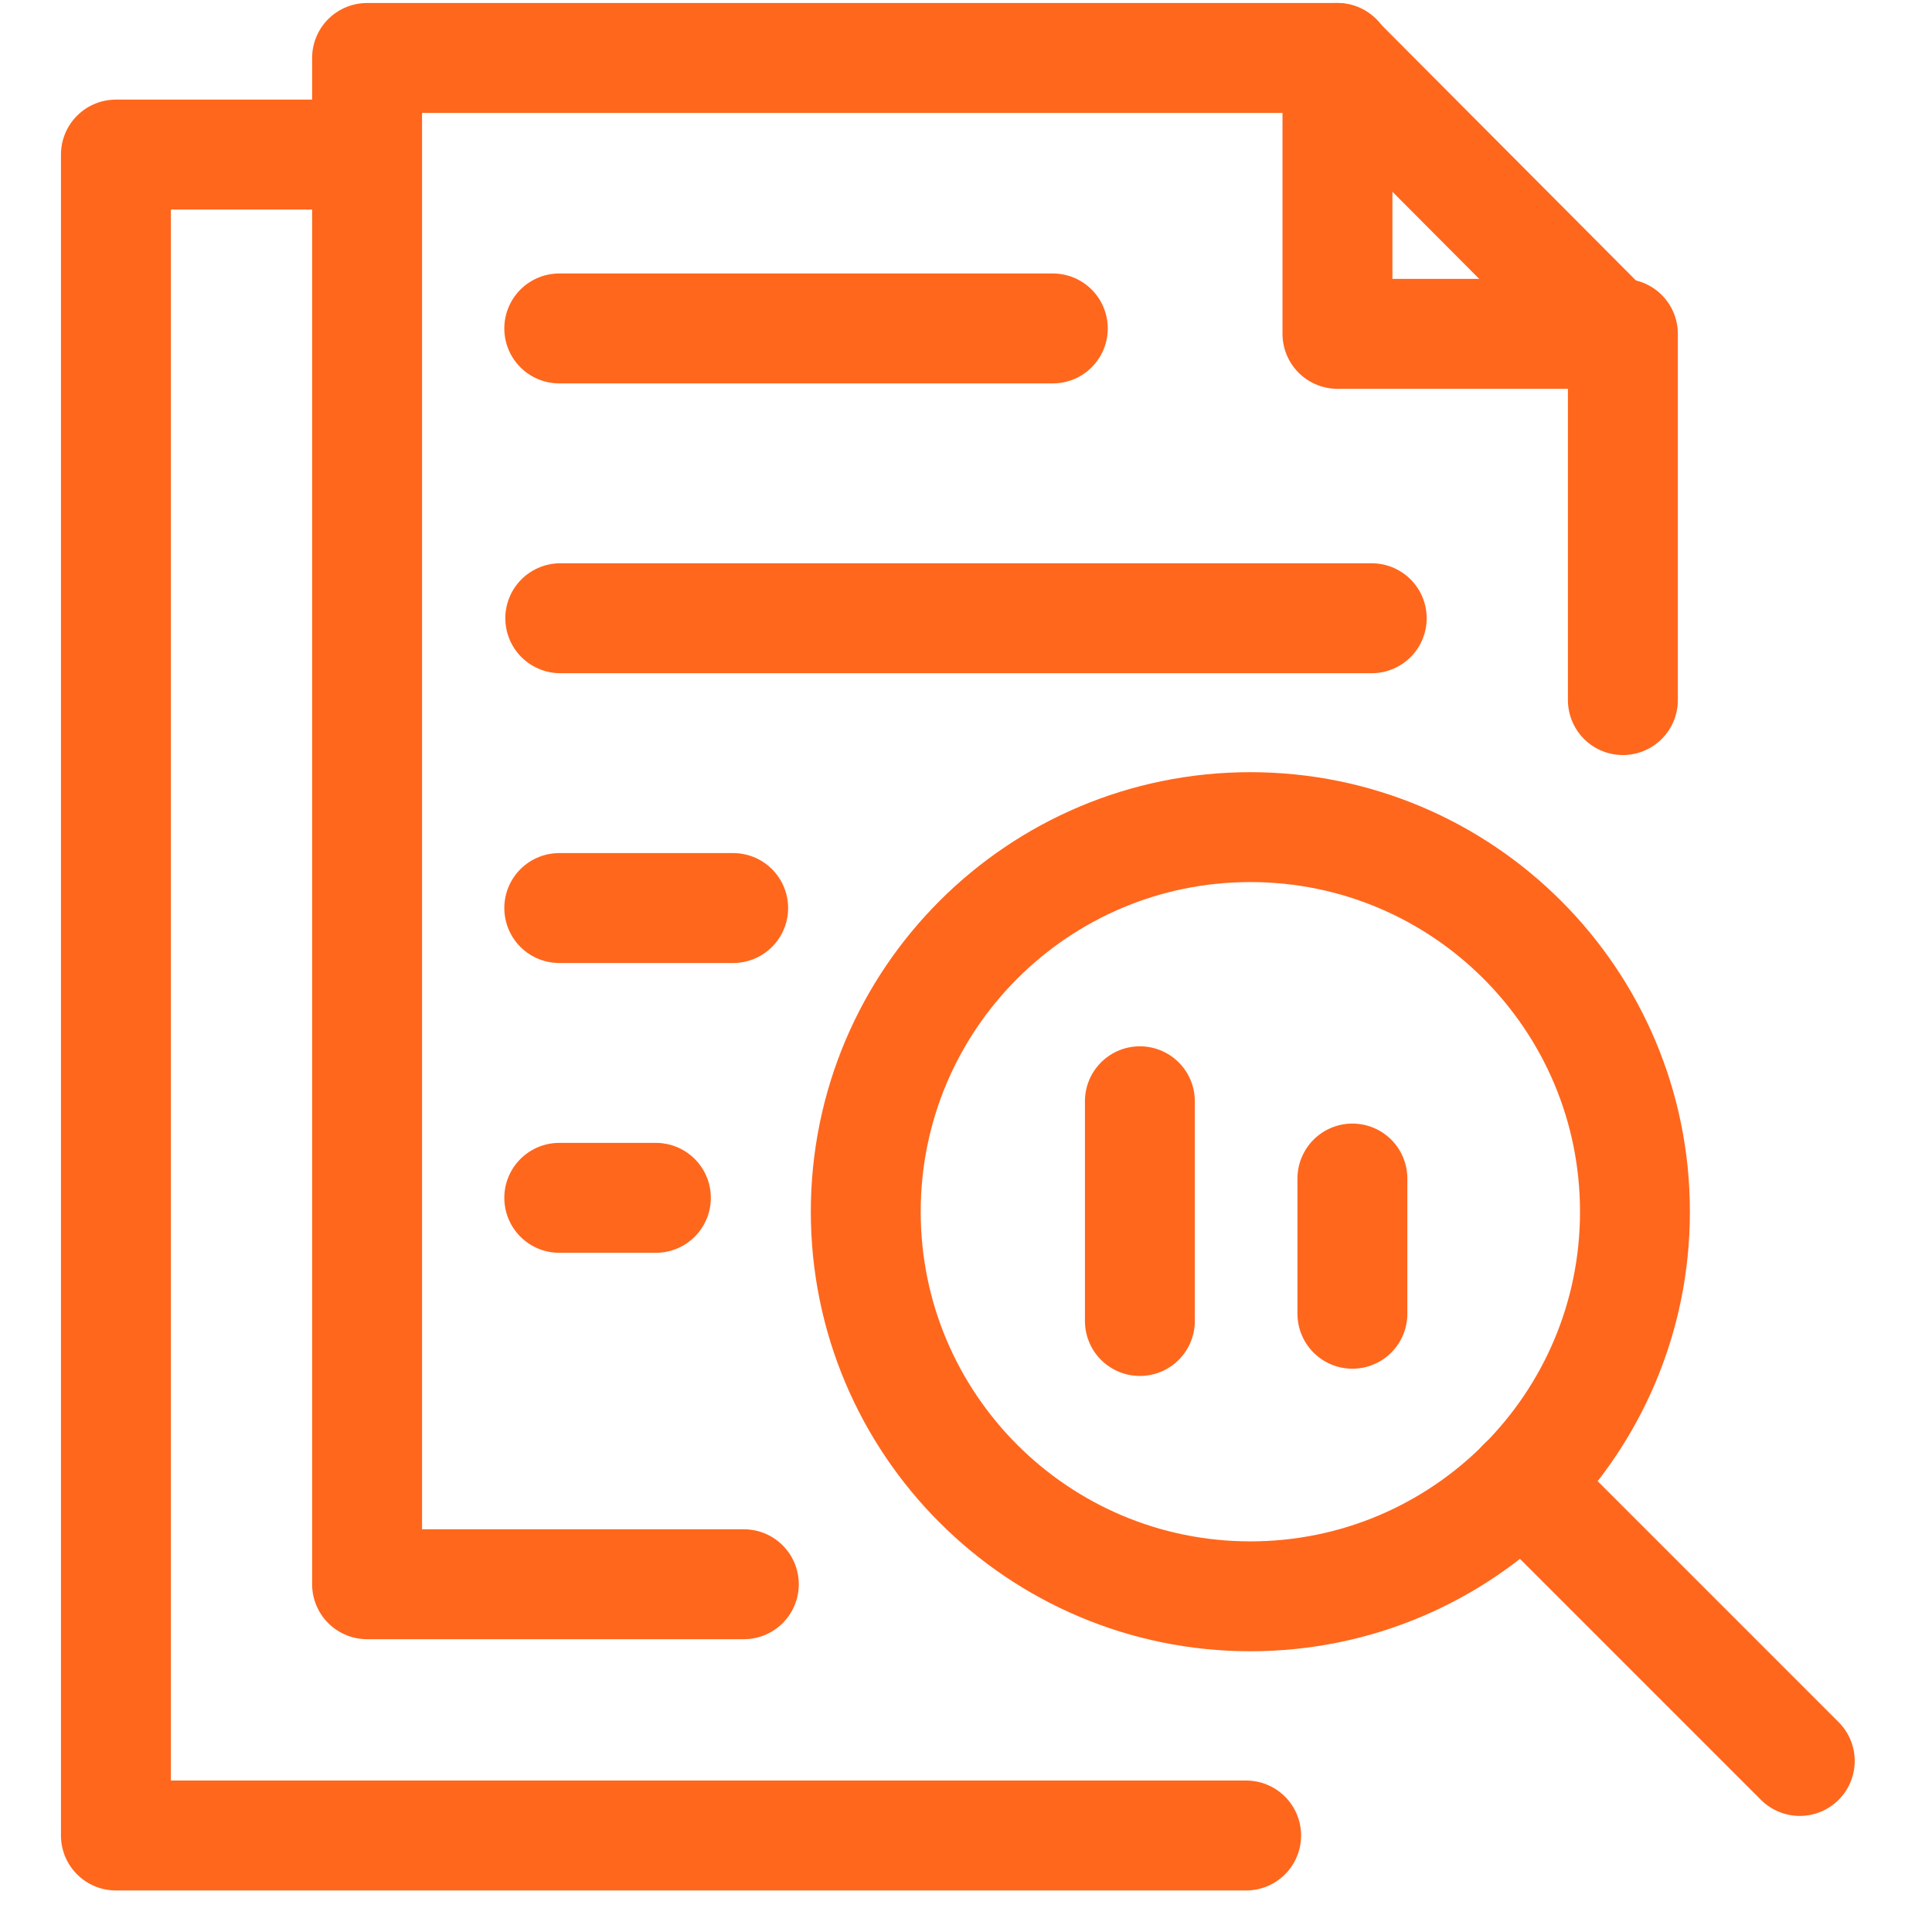 <svg width="100" height="100" viewBox="0 0 100 100" fill="none" xmlns="http://www.w3.org/2000/svg">
<path d="M59 68.375L59 57" stroke="#FF671D" stroke-width="5.688" stroke-linecap="round" stroke-linejoin="round"/>
<path d="M70 68L70 61" stroke="#FF671D" stroke-width="5.688" stroke-linecap="round" stroke-linejoin="round"/>
<path fill-rule="evenodd" clip-rule="evenodd" d="M64.719 82.625C75.713 82.625 84.625 73.713 84.625 62.719C84.625 51.725 75.713 42.812 64.719 42.812C53.725 42.812 44.812 51.725 44.812 62.719C44.812 73.713 53.725 82.625 64.719 82.625Z" stroke="#FF671D" stroke-width="5.688" stroke-linecap="round" stroke-linejoin="round"/>
<path d="M93.156 91.148L78.793 76.785" stroke="#FF671D" stroke-width="5.688" stroke-linecap="round" stroke-linejoin="round"/>
<path d="M38.5 82H19V3H69.227V17.28H84V36.236" stroke="#FF671D" stroke-width="5.69" stroke-linecap="round" stroke-linejoin="round"/>
<path d="M69.191 3L83.953 17.823" stroke="#FF671D" stroke-width="5.69" stroke-linecap="round" stroke-linejoin="round"/>
<path d="M28.948 17H54.493" stroke="#FF671D" stroke-width="5.69" stroke-linecap="round" stroke-linejoin="round"/>
<path d="M29 32H71" stroke="#FF671D" stroke-width="5.69" stroke-linecap="round" stroke-linejoin="round"/>
<path d="M28.948 47H37.948" stroke="#FF671D" stroke-width="5.69" stroke-linecap="round" stroke-linejoin="round"/>
<path d="M28.948 62H33.948" stroke="#FF671D" stroke-width="5.69" stroke-linecap="round" stroke-linejoin="round"/>
<path d="M64.5 95.005H6V8H17" stroke="#FF671D" stroke-width="5.69" stroke-linecap="round" stroke-linejoin="round"/>
</svg>
